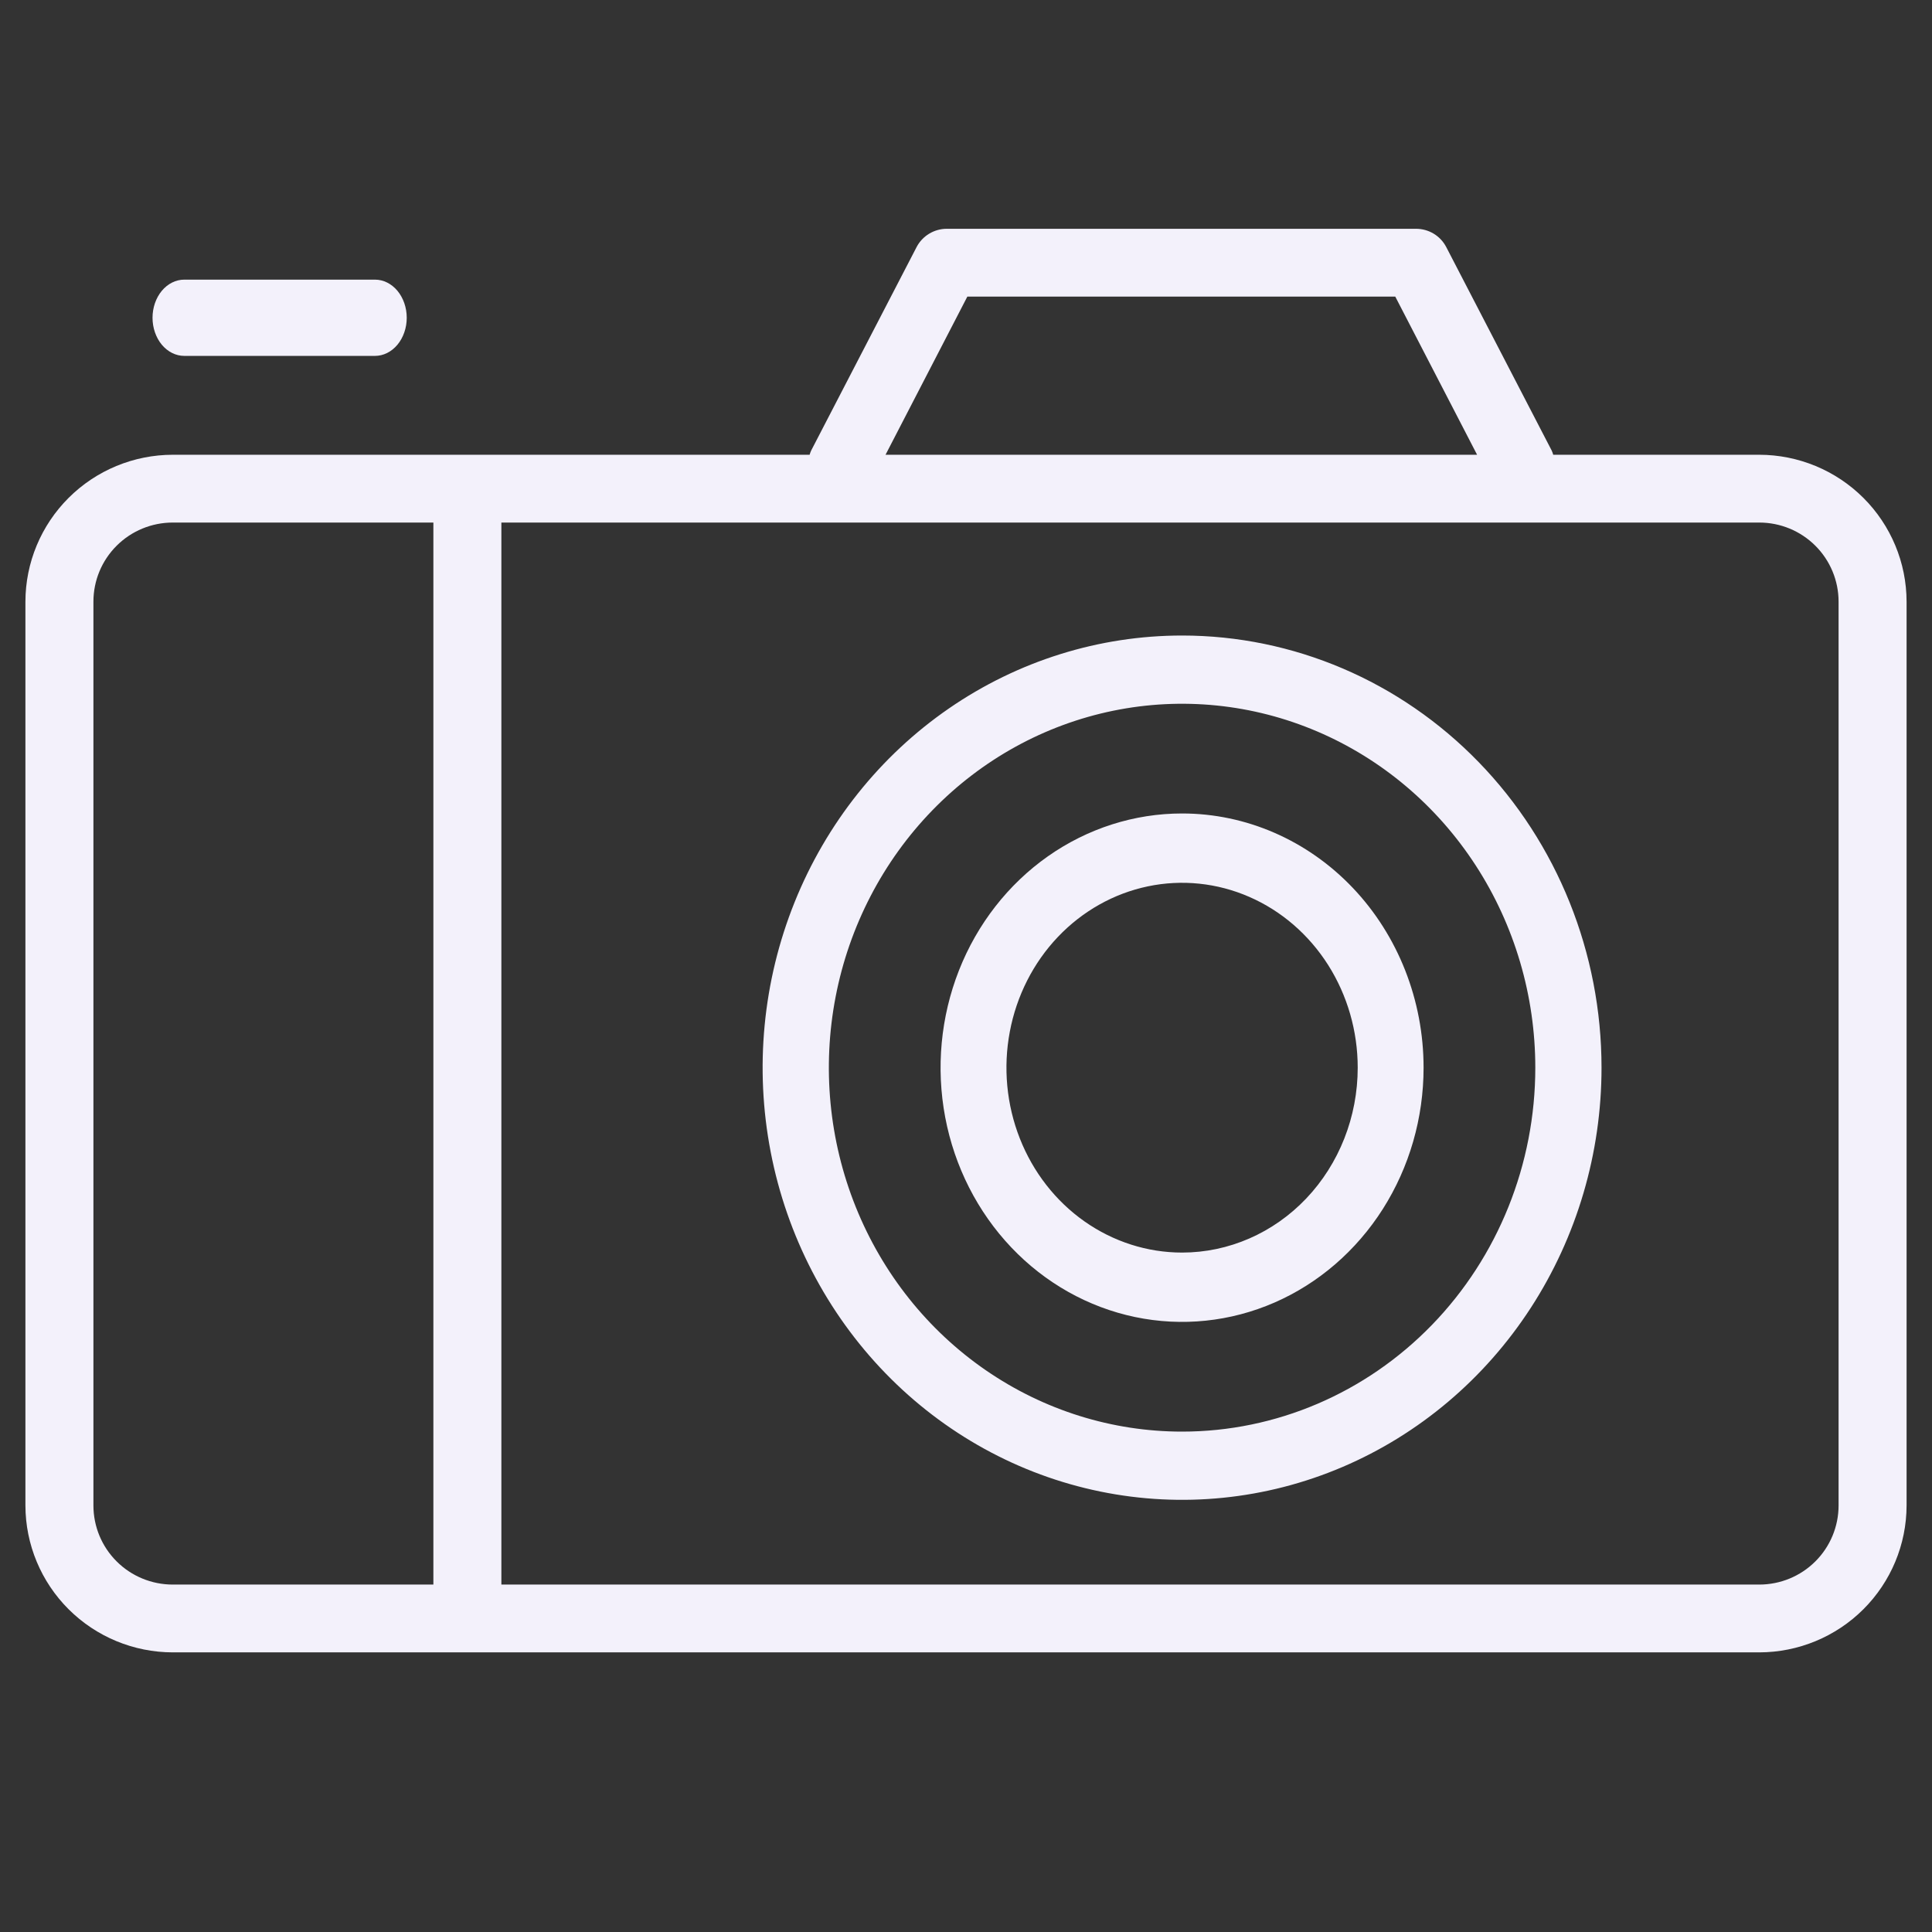 <?xml version="1.0" encoding="UTF-8"?> <svg xmlns="http://www.w3.org/2000/svg" width="76" height="76" viewBox="0 0 76 76" fill="none"><rect x="0" y="0" width="76" height="76" fill="#333333" stroke="none"/><path d="M69.205 17.889H61.1C61.084 17.831 61.063 17.775 61.038 17.72L56.892 9.72C56.779 9.502 56.608 9.319 56.397 9.192C56.186 9.065 55.944 8.999 55.698 9H37.242C36.997 9 36.757 9.068 36.548 9.195C36.339 9.322 36.169 9.503 36.056 9.72L31.911 17.72C31.886 17.775 31.865 17.831 31.848 17.889H6.795C5.259 17.891 3.786 18.501 2.7 19.584C1.614 20.667 1.002 22.135 1 23.667V59.222C1.002 60.754 1.614 62.222 2.7 63.305C3.786 64.388 5.259 64.998 6.795 65H69.205C70.741 64.998 72.214 64.388 73.3 63.305C74.386 62.222 74.998 60.754 75 59.222V23.667C74.998 22.135 74.386 20.667 73.3 19.584C72.214 18.501 70.741 17.891 69.205 17.889ZM38.053 11.667H54.886L58.105 17.889H34.835L38.053 11.667ZM3.675 59.222V23.667C3.675 22.842 4.003 22.05 4.589 21.467C5.174 20.883 5.968 20.556 6.795 20.556H17.048V62.333H6.795C5.968 62.333 5.174 62.006 4.589 61.422C4.003 60.839 3.675 60.047 3.675 59.222ZM72.325 59.222C72.325 60.047 71.996 60.839 71.411 61.422C70.826 62.006 70.032 62.333 69.205 62.333H19.723V20.556H69.205C70.032 20.556 70.826 20.883 71.411 21.467C71.996 22.05 72.325 22.842 72.325 23.667V59.222Z" fill="#F3F1FB"></path><path d="M46.5 25C43.237 25 40.047 25.997 37.333 27.865C34.62 29.733 32.505 32.388 31.256 35.494C30.007 38.601 29.68 42.019 30.317 45.316C30.954 48.614 32.525 51.643 34.833 54.021C37.14 56.398 40.08 58.017 43.281 58.673C46.482 59.329 49.799 58.993 52.814 57.706C55.829 56.419 58.406 54.24 60.219 51.445C62.032 48.649 63 45.362 63 42C63 37.491 61.262 33.167 58.167 29.979C55.073 26.791 50.876 25 46.5 25ZM46.5 56.316C43.752 56.316 41.066 55.476 38.781 53.903C36.495 52.33 34.715 50.094 33.663 47.478C32.611 44.862 32.336 41.984 32.872 39.207C33.408 36.43 34.732 33.879 36.675 31.877C38.618 29.875 41.094 28.512 43.789 27.959C46.485 27.407 49.278 27.69 51.817 28.774C54.356 29.858 56.526 31.692 58.053 34.047C59.58 36.401 60.395 39.169 60.395 42C60.395 45.797 58.931 49.438 56.325 52.123C53.719 54.807 50.185 56.316 46.5 56.316Z" fill="#F3F1FB"></path><path d="M46.5 32C44.621 32 42.784 32.587 41.222 33.685C39.66 34.784 38.442 36.346 37.723 38.173C37.004 40 36.816 42.011 37.182 43.951C37.549 45.891 38.454 47.672 39.782 49.071C41.111 50.47 42.804 51.422 44.647 51.808C46.489 52.194 48.4 51.996 50.136 51.239C51.871 50.482 53.355 49.2 54.399 47.556C55.443 45.911 56 43.978 56 42C56 39.348 54.999 36.804 53.218 34.929C51.436 33.054 49.02 32 46.5 32ZM46.5 49.273C45.133 49.273 43.798 48.846 42.661 48.047C41.525 47.248 40.64 46.112 40.117 44.783C39.594 43.454 39.457 41.992 39.724 40.581C39.99 39.17 40.648 37.874 41.614 36.857C42.581 35.84 43.812 35.148 45.152 34.867C46.492 34.586 47.882 34.73 49.144 35.281C50.407 35.831 51.486 36.764 52.245 37.959C53.004 39.156 53.409 40.562 53.409 42C53.409 43.929 52.681 45.779 51.386 47.143C50.09 48.507 48.332 49.273 46.5 49.273Z" fill="#F3F1FB"></path><path d="M7.25 14H14.75C15.082 14 15.399 13.842 15.634 13.561C15.868 13.279 16 12.898 16 12.5C16 12.102 15.868 11.721 15.634 11.439C15.399 11.158 15.082 11 14.75 11H7.25C6.918 11 6.601 11.158 6.366 11.439C6.132 11.721 6 12.102 6 12.5C6 12.898 6.132 13.279 6.366 13.561C6.601 13.842 6.918 14 7.25 14Z" fill="#F3F1FB"></path></svg> 